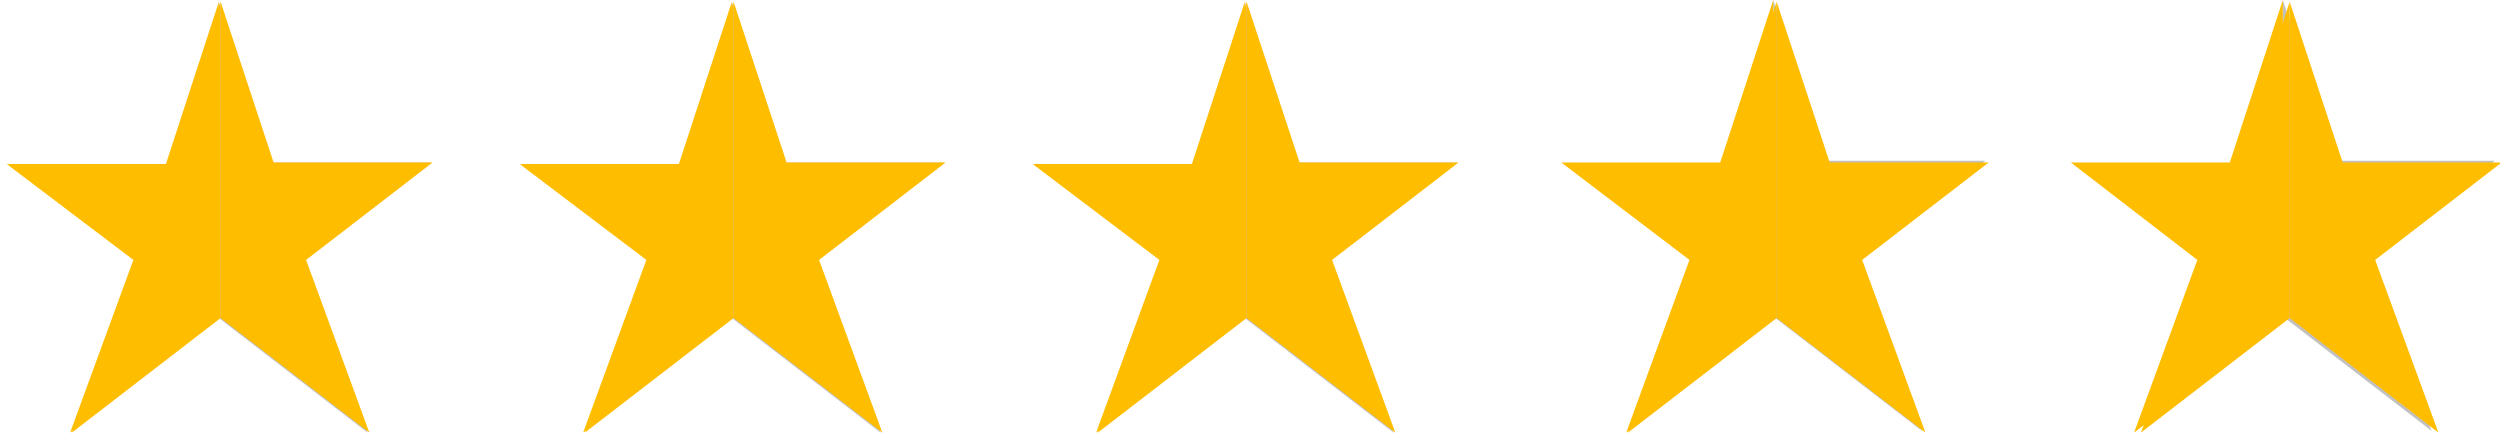 <?xml version="1.0" encoding="utf-8"?>
<!-- Generator: Adobe Illustrator 25.4.1, SVG Export Plug-In . SVG Version: 6.00 Build 0)  -->
<svg version="1.1" xmlns="http://www.w3.org/2000/svg" xmlns:xlink="http://www.w3.org/1999/xlink" x="0px" y="0px"
	 viewBox="0 0 146.2 25.3" style="enable-background:new 0 0 146.2 25.3;" xml:space="preserve">
<style type="text/css">
	.st0{fill:#C1C1C1;}
	.st1{fill-rule:evenodd;clip-rule:evenodd;fill:#FFBD00;}
	.st2{display:none;}
	.st3{fill:#FFBD00;}
</style>
<g id="Layer_1">
	<g>
		<path class="st0" d="M145.9,9.5L145.9,9.5 M133.5,0v18.5l8.7,6.7l-3.7-10.1l7.4-5.7h-9.3L133.5,0"/>
		<polygon class="st1" points="133.5,18.6 124.8,25.3 128.5,15.2 121.1,9.5 130.4,9.5 133.5,0 		"/>
	</g>
</g>
<g id="Layer_6">
	<g>
		<path class="st0" d="M116.1,9.5L116.1,9.5 M103.7,0v18.5l8.7,6.7l-3.7-10.1l7.4-5.7h-9.3L103.7,0"/>
		<polygon class="st1" points="103.7,18.6 95.1,25.3 98.8,15.2 91.3,9.5 100.6,9.5 103.7,0 		"/>
	</g>
</g>
<g id="Layer_7" class="st2">
</g>
<g id="Layer_7_copy">
	<g>
		<path class="st0" d="M85.2,9.6L85.2,9.6 M72.8,0.1v18.5l8.7,6.7l-3.7-10.1l7.4-5.7h-9.3L72.8,0.1"/>
		<polygon class="st1" points="72.8,18.6 64.1,25.3 67.8,15.2 60.4,9.6 69.7,9.6 72.8,0.1 		"/>
	</g>
</g>
<g id="Layer_7_copy_2">
	<g>
		<path class="st0" d="M55.2,9.6L55.2,9.6 M42.8,0.1v18.5l8.7,6.7l-3.7-10.1l7.4-5.7h-9.3L42.8,0.1"/>
		<polygon class="st1" points="42.8,18.6 34.1,25.3 37.8,15.2 30.4,9.6 39.7,9.6 42.8,0.1 		"/>
	</g>
</g>
<g id="Layer_7_copy_3">
	<g>
		<path class="st0" d="M25.2,9.6L25.2,9.6 M12.8,0.1v18.5l8.7,6.7l-3.7-10.1l7.4-5.7h-9.3L12.8,0.1"/>
		<polygon class="st1" points="12.8,18.6 4.1,25.3 7.8,15.2 0.4,9.6 9.7,9.6 12.8,0.1 		"/>
	</g>
</g>
<g id="Layer_7_copy_4">
	<g>
		<path class="st3" d="M146.3,9.6L146.3,9.6 M133.9,0.1v18.5l8.7,6.7l-3.7-10.1l7.4-5.7H137L133.9,0.1"/>
		<polygon class="st1" points="133.9,18.6 125.2,25.3 128.9,15.2 121.5,9.6 130.8,9.6 133.9,0.1 		"/>
	</g>
</g>
<g id="Layer_7_copy_5">
	<g>
		<path class="st3" d="M116.3,9.6L116.3,9.6 M103.9,0.1v18.5l8.7,6.7l-3.7-10.1l7.4-5.7H107L103.9,0.1"/>
		<polygon class="st1" points="103.9,18.6 95.2,25.3 98.9,15.2 91.5,9.6 100.8,9.6 103.9,0.1 		"/>
	</g>
</g>
<g id="Layer_7_copy_6">
	<g>
		<path class="st3" d="M85.3,9.6L85.3,9.6 M72.9,0.1v18.5l8.7,6.7l-3.7-10.1l7.4-5.7H76L72.9,0.1"/>
		<polygon class="st1" points="72.9,18.6 64.2,25.3 67.9,15.2 60.5,9.6 69.8,9.6 72.9,0.1 		"/>
	</g>
</g>
<g id="Layer_7_copy_7">
	<g>
		<path class="st3" d="M55.3,9.6L55.3,9.6 M42.9,0.1v18.5l8.7,6.7l-3.7-10.1l7.4-5.7H46L42.9,0.1"/>
		<polygon class="st1" points="42.9,18.6 34.2,25.3 37.9,15.2 30.5,9.6 39.8,9.6 42.9,0.1 		"/>
	</g>
</g>
<g id="Layer_7_copy_8">
	<g>
		<path class="st3" d="M25.3,9.6L25.3,9.6 M12.9,0.1v18.5l8.7,6.7l-3.7-10.1l7.4-5.7H16L12.9,0.1"/>
		<polygon class="st1" points="12.9,18.6 4.2,25.3 7.9,15.2 0.5,9.6 9.8,9.6 12.9,0.1 		"/>
	</g>
</g>
</svg>
